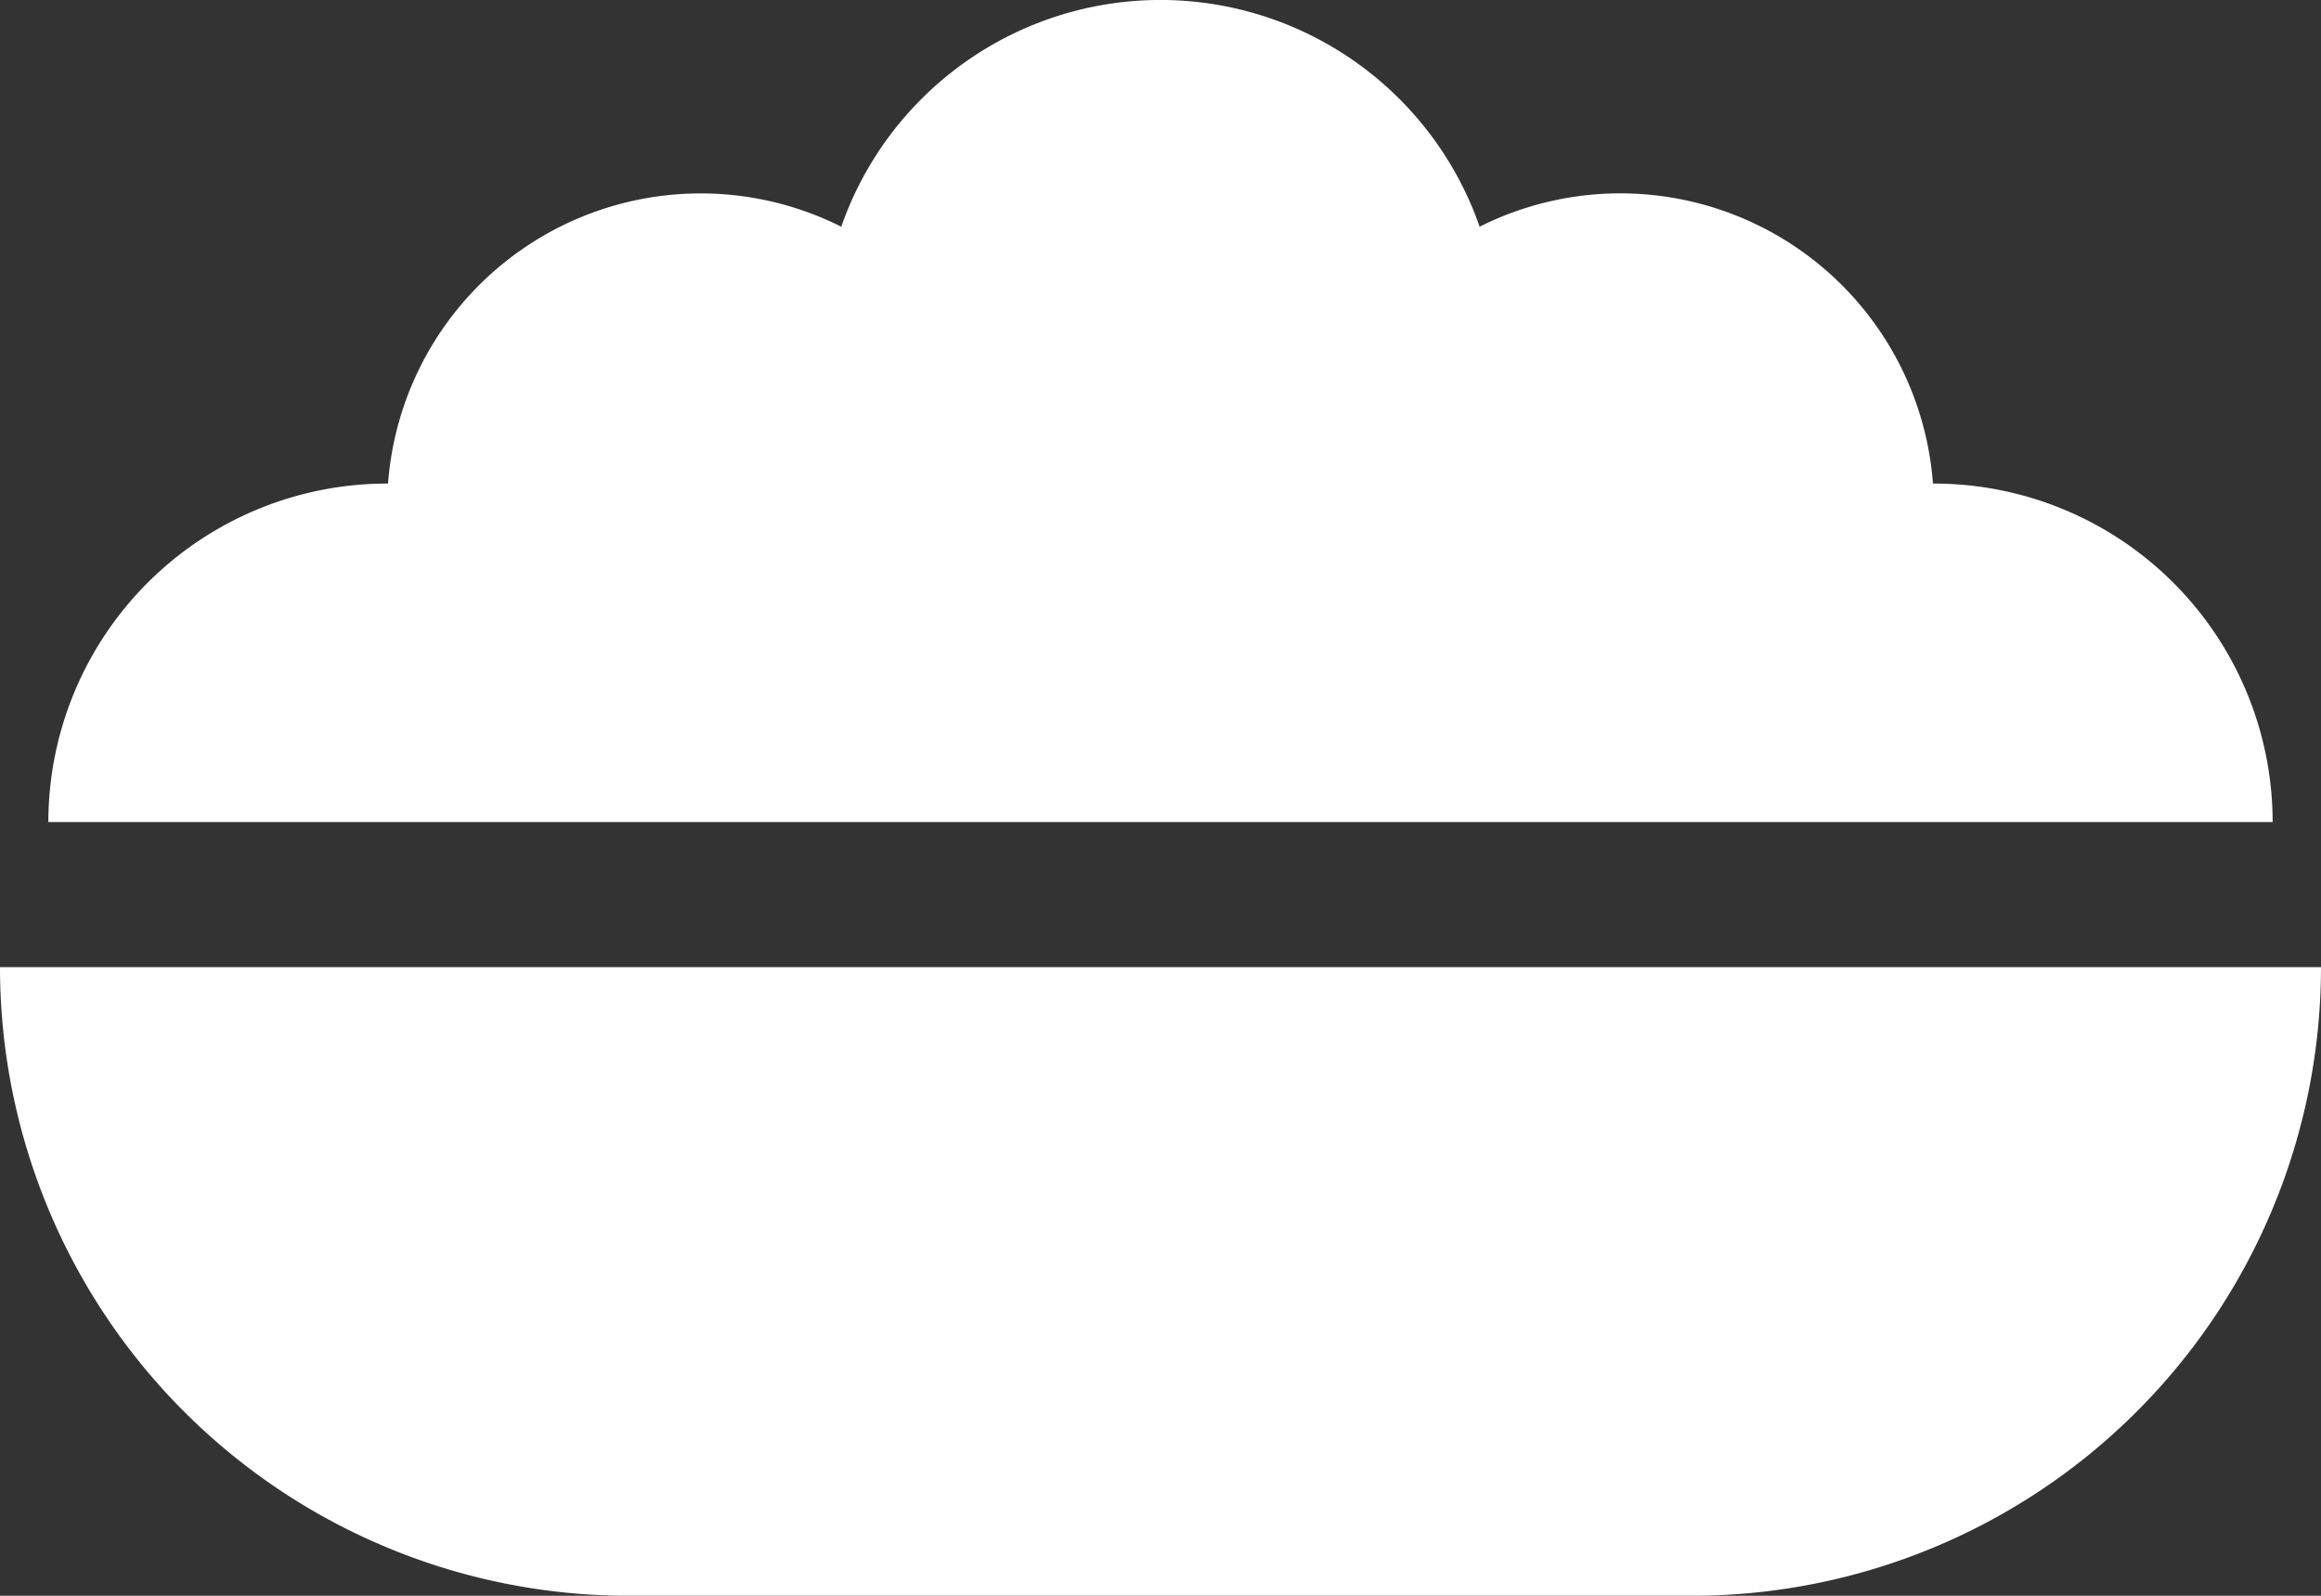 <?xml version="1.0" encoding="UTF-8"?>
<svg xmlns="http://www.w3.org/2000/svg" viewBox="0 0 48 33" width="32" height="22"><rect x="0" y="0" width="48" height="33" fill="#333333" stroke="none"/><g fill="#418fde" data-name="Layer 2"><path d="M0 20a13 13 0 0 0 13 13h22a13.008 13.008 0 0 0 13-13zM15.04 17H47a7.006 7.006 0 0 0-7.02-7h-.005A6.484 6.484 0 0 0 30.6 4.688a6.991 6.991 0 0 0-13.202 0A6.484 6.484 0 0 0 8.025 10H8.02A7.006 7.006 0 0 0 1 17h14.04z" style="fill: #ffffff;"/></g></svg>
